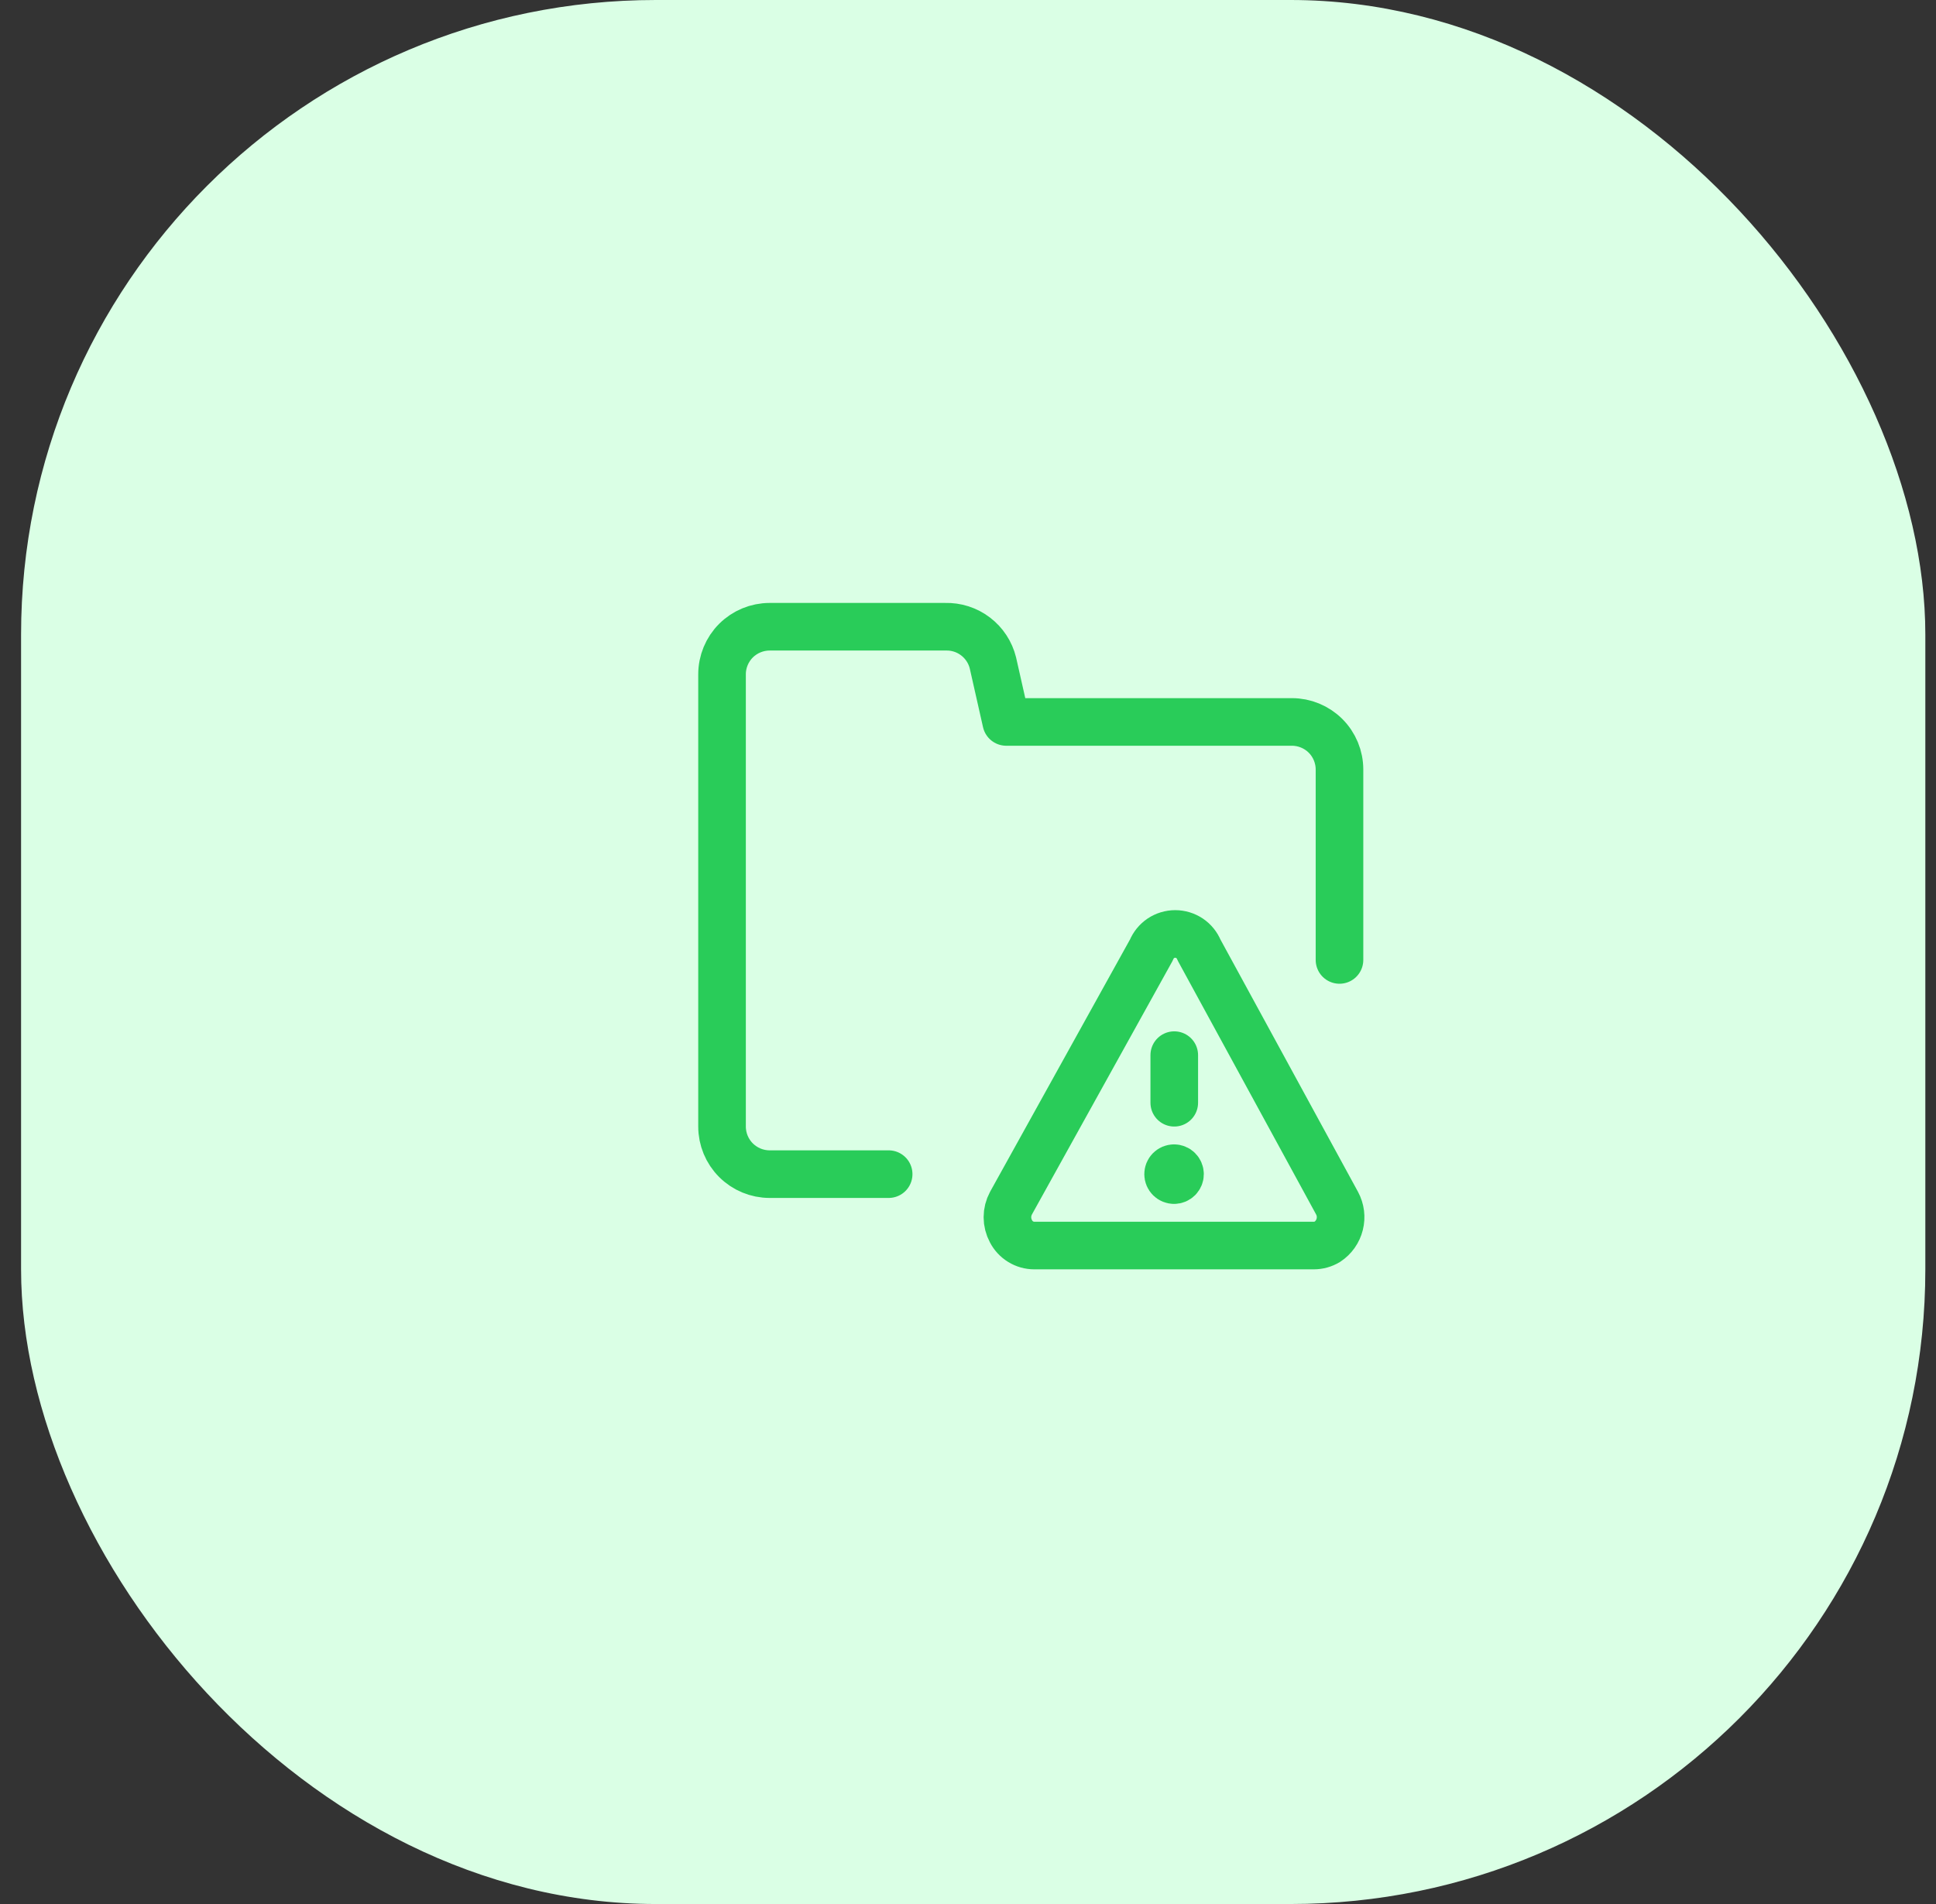 <svg width="61" height="60" viewBox="0 0 61 60" fill="none" xmlns="http://www.w3.org/2000/svg">
<rect x="0" y="0" width="61" height="60" fill="#333333" stroke="none"/>
<rect x="0.664" width="60" height="60" rx="20" fill="#DAFFE5"/>
<g clip-path="url(#clip0_2603_39113)">
<path d="M28 37H24.25C23.852 37 23.471 36.842 23.189 36.56C22.908 36.279 22.75 35.898 22.75 35.5V21.25C22.75 20.852 22.908 20.47 23.189 20.189C23.471 19.908 23.852 19.75 24.25 19.75H29.785C30.128 19.74 30.463 19.847 30.736 20.055C31.009 20.262 31.203 20.557 31.285 20.89L31.705 22.75H40.705C41.103 22.75 41.484 22.908 41.766 23.189C42.047 23.47 42.205 23.852 42.205 24.25V30.25" stroke="#29CC59" stroke-width="1.5" stroke-linecap="round" stroke-linejoin="round"/>
<path d="M36.999 34.75V33.25M42.129 37.915C42.239 38.119 42.269 38.356 42.212 38.581C42.156 38.806 42.018 39.002 41.825 39.13C41.695 39.209 41.546 39.25 41.394 39.25H32.589C32.437 39.25 32.288 39.208 32.158 39.128C32.029 39.049 31.923 38.935 31.854 38.8C31.781 38.664 31.742 38.512 31.742 38.357C31.742 38.203 31.781 38.051 31.854 37.915L36.279 29.935C36.34 29.786 36.444 29.658 36.577 29.568C36.711 29.479 36.868 29.431 37.029 29.431C37.19 29.431 37.347 29.479 37.481 29.568C37.615 29.658 37.718 29.786 37.779 29.935L42.129 37.915Z" stroke="#29CC59" stroke-width="1.5" stroke-linecap="round" stroke-linejoin="round"/>
<path d="M36.992 37.188C36.943 37.188 36.895 37.168 36.86 37.133C36.824 37.097 36.805 37.05 36.805 37C36.805 36.95 36.824 36.903 36.86 36.867C36.895 36.832 36.943 36.812 36.992 36.812M36.992 37.188C37.042 37.188 37.09 37.168 37.125 37.133C37.16 37.097 37.18 37.05 37.18 37C37.18 36.95 37.16 36.903 37.125 36.867C37.09 36.832 37.042 36.812 36.992 36.812" stroke="#29CC59" stroke-width="1.5" stroke-linecap="round" stroke-linejoin="round"/>
</g>
<defs>
<clipPath id="clip0_2603_39113">
<rect width="21" height="21" fill="white" transform="translate(22 19)"/>
</clipPath>
</defs>
</svg>
